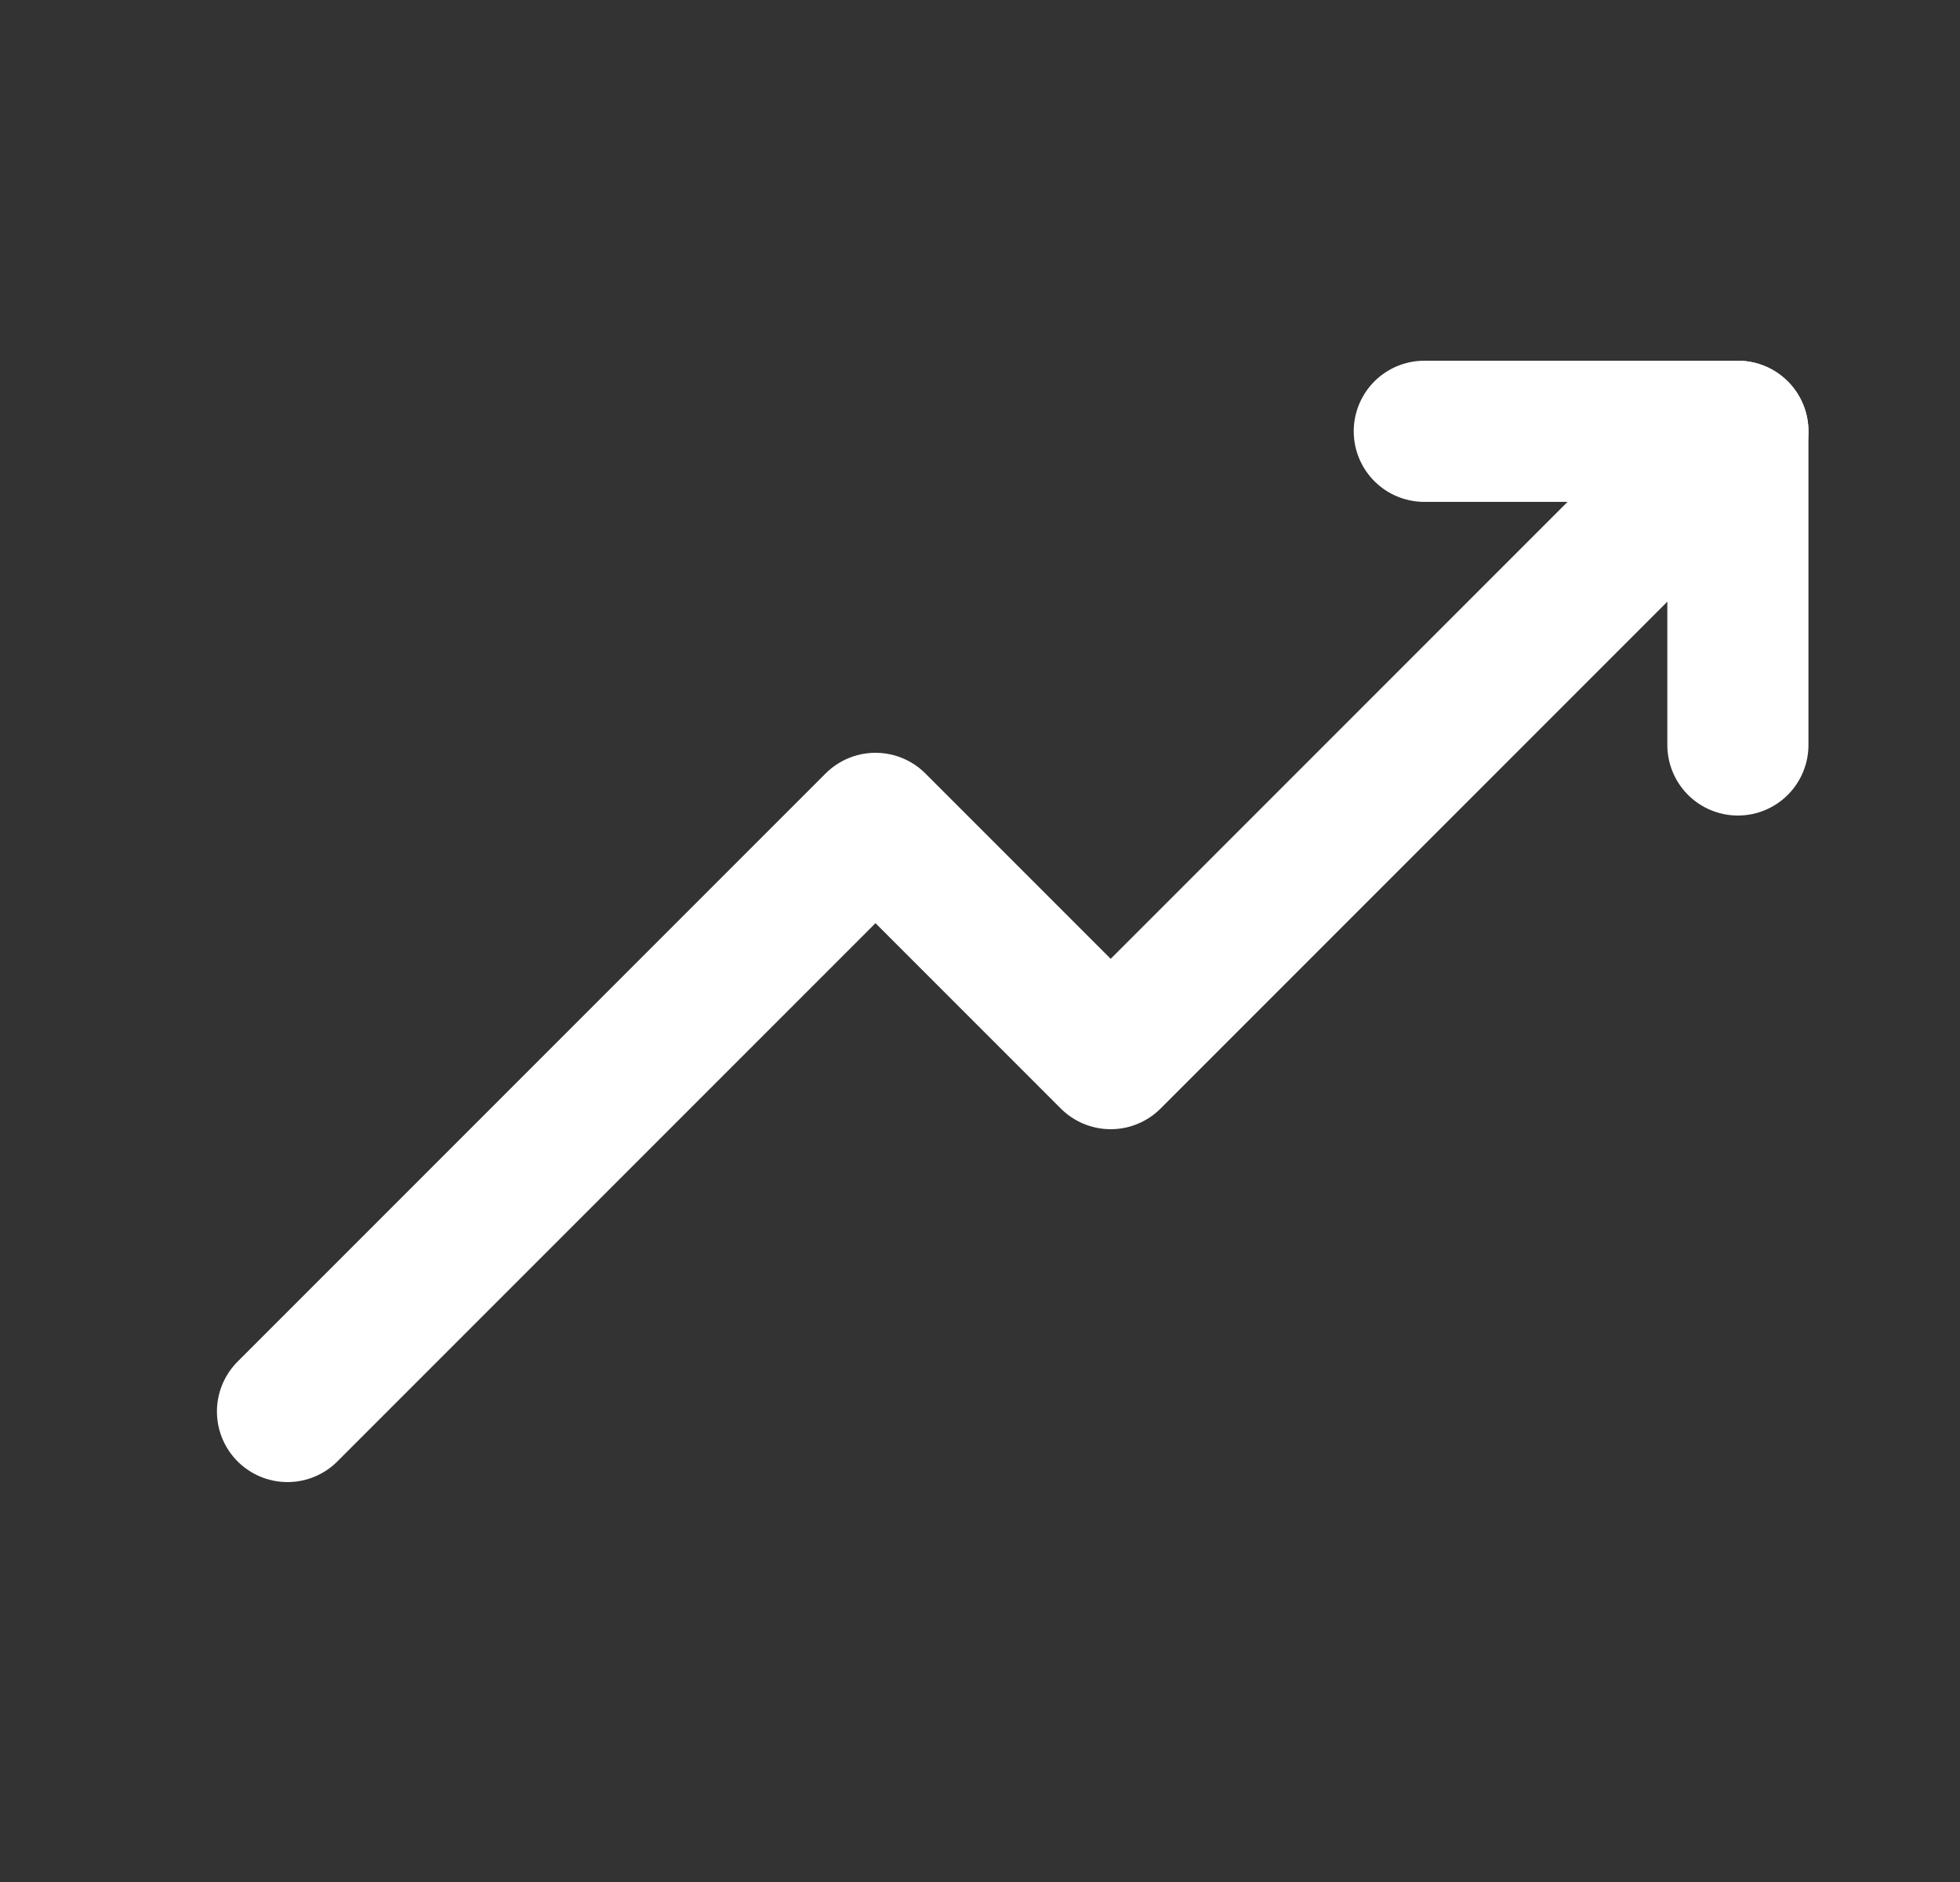 <svg width="25" height="24" viewBox="0 0 25 24" fill="none" xmlns="http://www.w3.org/2000/svg">
<rect x="0" y="0" width="25" height="24" fill="#333333" stroke="none"/>
<path d="M3.667 18L11.167 10.5L14.167 13.5L22.167 5.5" stroke="white" stroke-width="1.8" stroke-linecap="round" stroke-linejoin="round"/>
<path d="M18.167 5.5H22.167V9.5" stroke="white" stroke-width="1.8" stroke-linecap="round" stroke-linejoin="round"/>
</svg>
